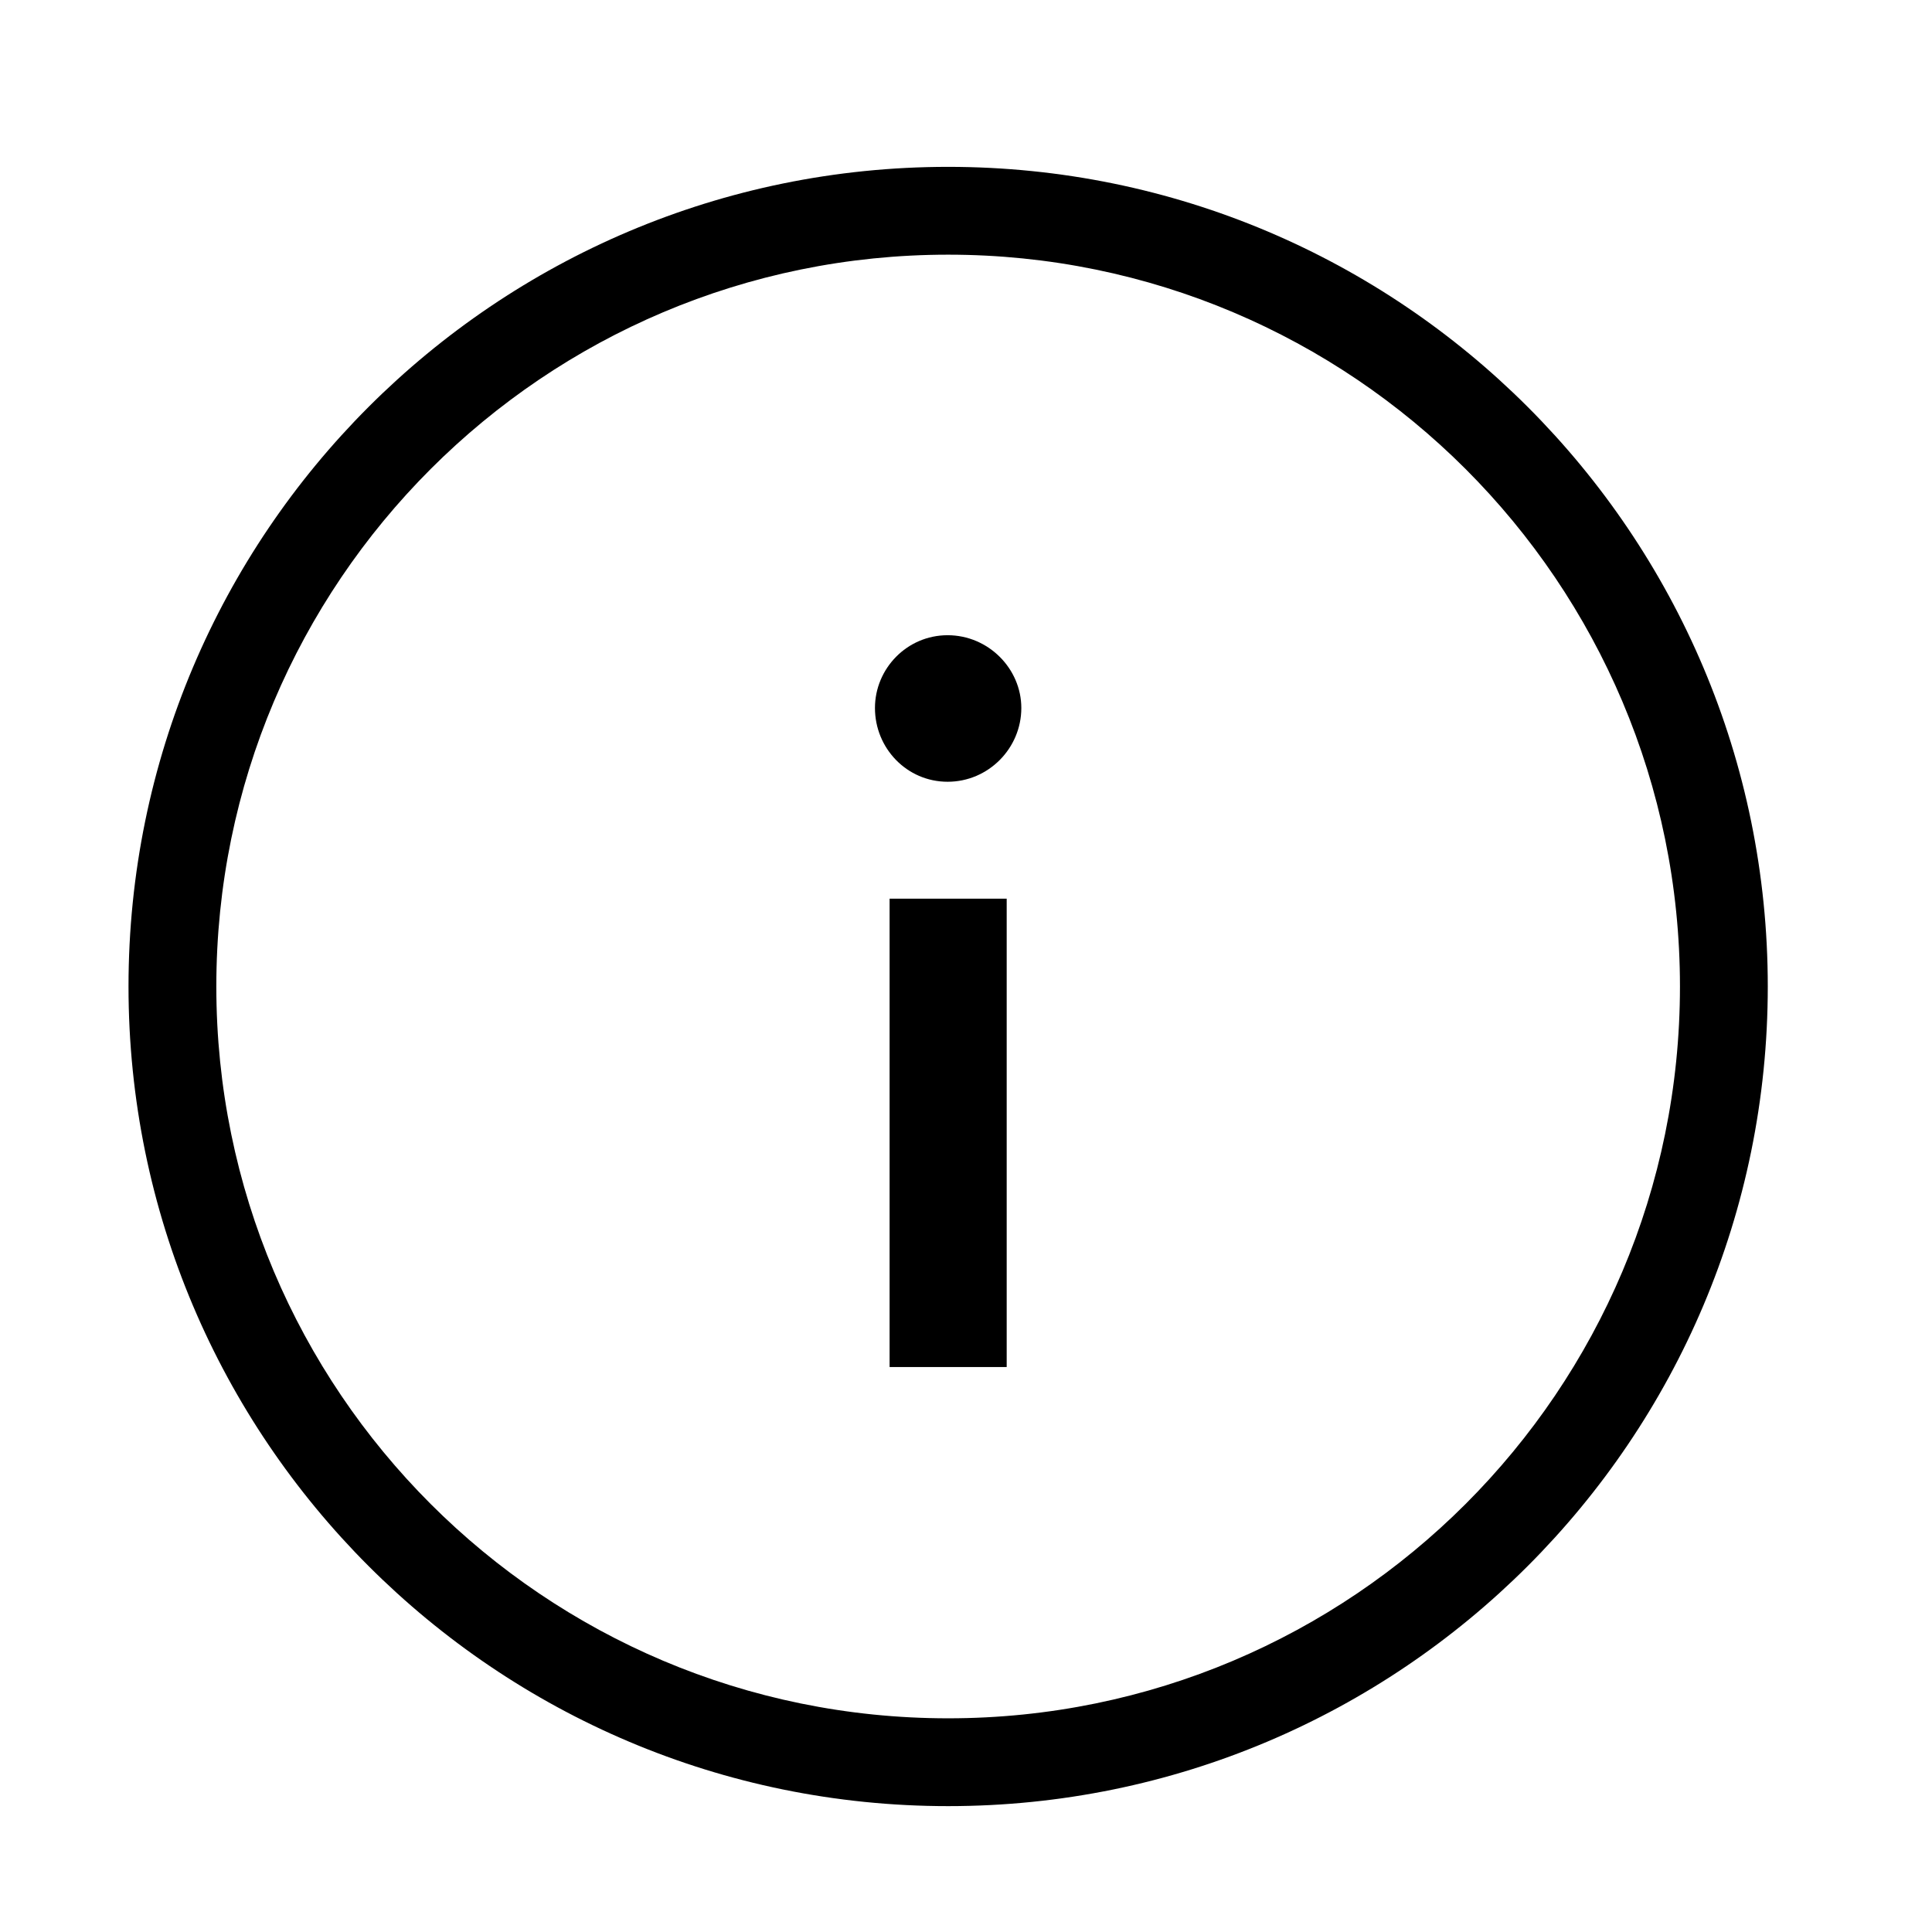 <svg width="33" height="33" viewBox="0 0 33 33" fill="#000000" xmlns="http://www.w3.org/2000/svg">
<path d="M16.186 10.85C16.882 10.85 17.445 11.421 17.445 12.093C17.445 12.782 16.882 13.353 16.186 13.353C15.491 13.353 14.945 12.782 14.945 12.093C14.945 11.421 15.491 10.85 16.186 10.85Z" />
<path d="M17.195 23.35V15.35H15.195V23.35H17.195Z" />
<path d="M30.195 16.85C30.195 9.118 23.927 2.85 16.195 2.85C8.463 2.85 2.195 9.118 2.195 16.85C2.195 24.582 8.463 30.85 16.195 30.85C23.927 30.85 30.195 24.582 30.195 16.85ZM16.195 4.35C23.098 4.35 28.695 9.947 28.695 16.85C28.695 23.754 23.098 29.35 16.195 29.35C9.291 29.35 3.695 23.754 3.695 16.85C3.695 9.947 9.291 4.35 16.195 4.35Z" />
</svg>
